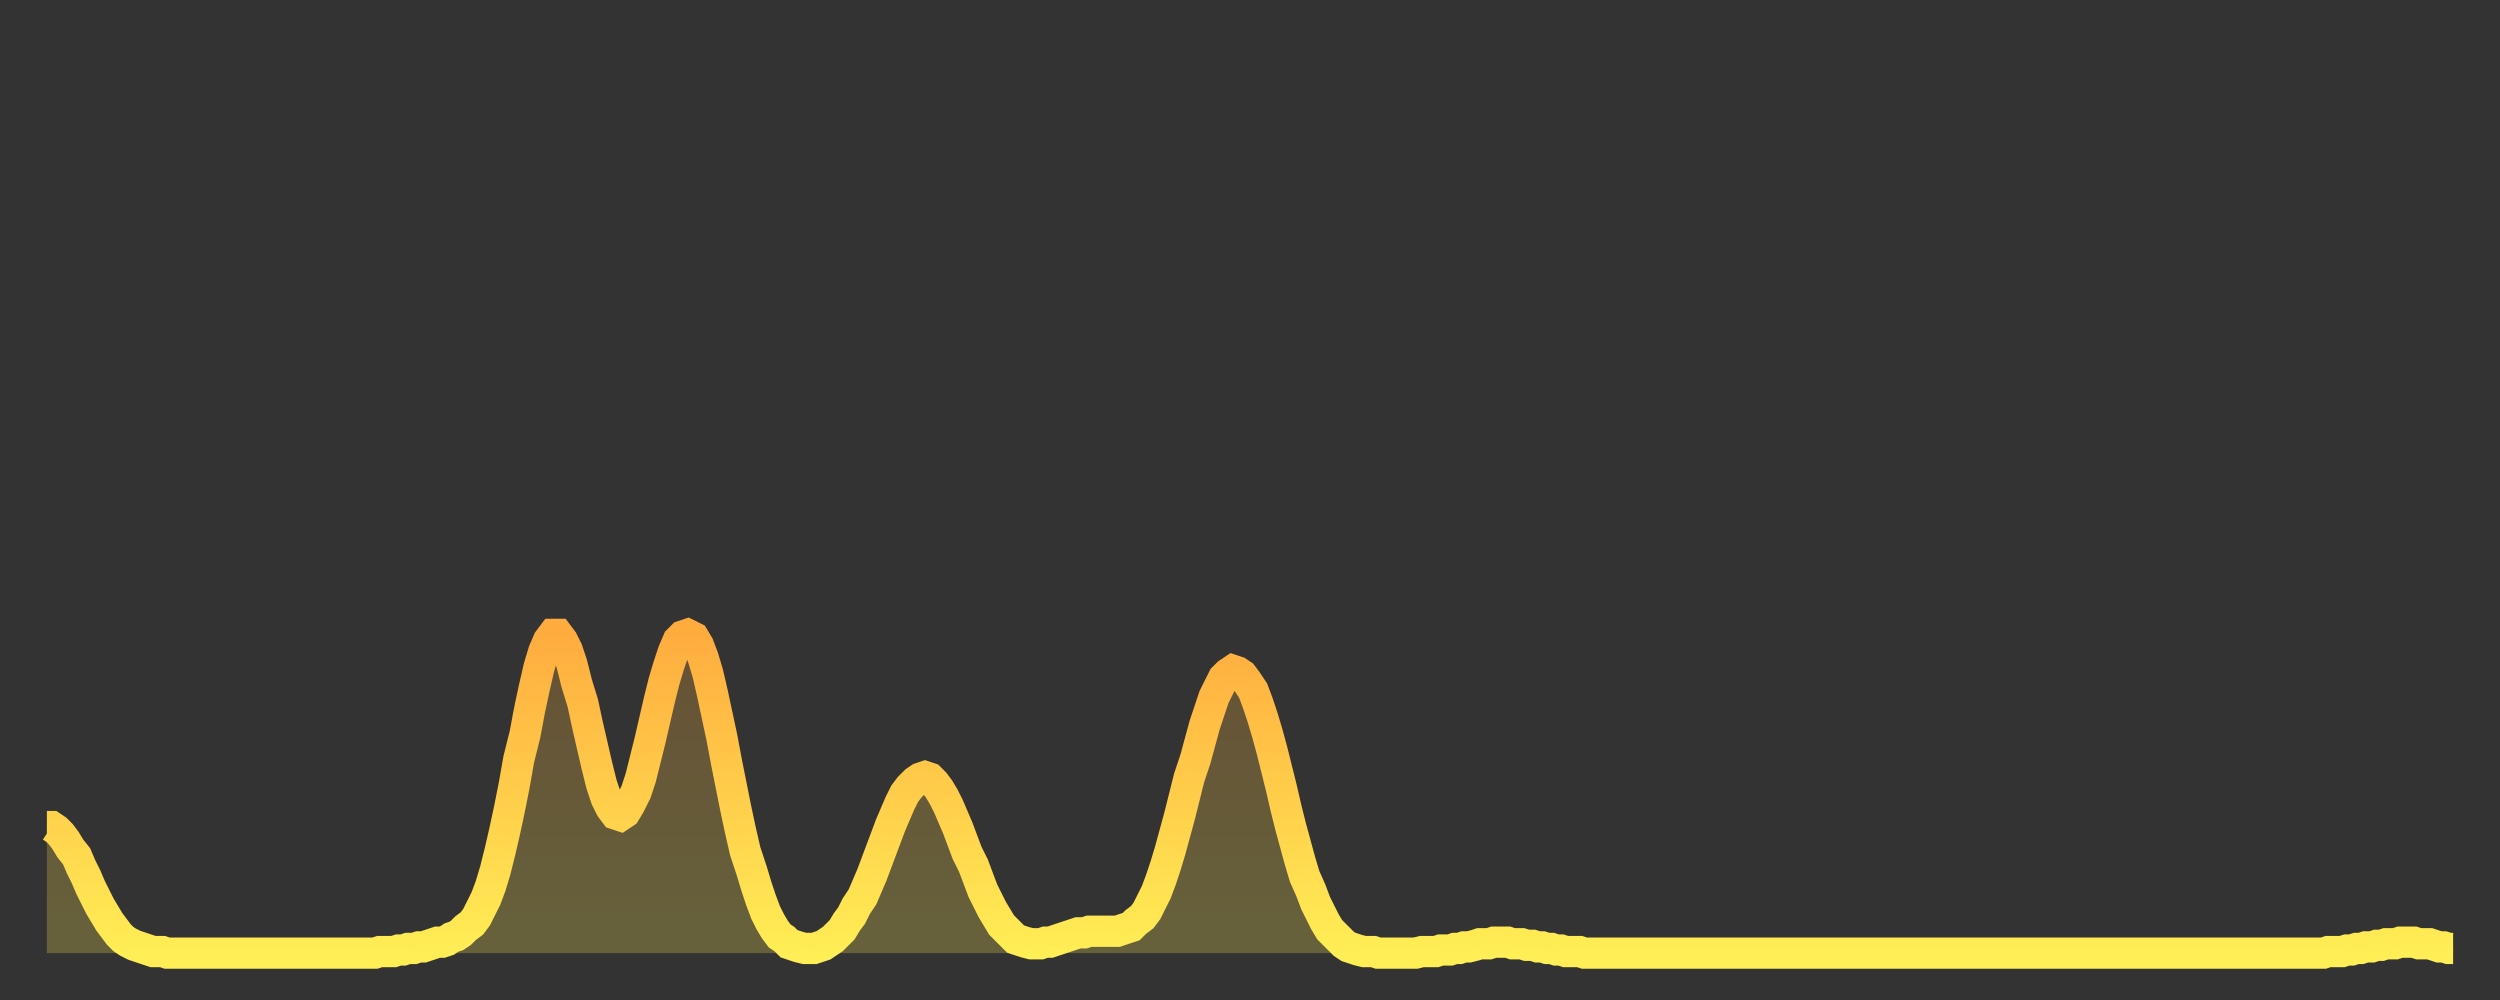 <?xml version="1.0" encoding="utf-8" ?>
<svg baseProfile="full" height="64" version="1.1" width="160" xmlns="http://www.w3.org/2000/svg" xmlns:ev="http://www.w3.org/2001/xml-events" xmlns:xlink="http://www.w3.org/1999/xlink"><rect width="100%" height="100%" fill="#333333" stroke="none"/><defs><linearGradient id="id18680" x1="0" x2="0" y1="0" y2="1"><stop offset="0%" stop-color="#ffac3f" /><stop offset="50%" stop-color="#ffcd4a" /><stop offset="100%" stop-color="#ffee55" /></linearGradient></defs><g transform="translate(3,3)"><g><path d="M 0.0 49.9 0.3 49.9 0.6 50.1 0.9 50.4 1.2 50.8 1.5 51.3 1.9 51.8 2.2 52.5 2.5 53.1 2.8 53.8 3.1 54.4 3.4 55.0 3.7 55.5 4.0 56.0 4.3 56.4 4.6 56.8 4.9 57.1 5.2 57.3 5.6 57.5 5.9 57.6 6.2 57.7 6.5 57.8 6.8 57.9 7.1 57.9 7.4 57.9 7.7 58.0 8.0 58.0 8.3 58.0 8.6 58.0 8.9 58.0 9.3 58.0 9.6 58.0 9.9 58.0 10.2 58.0 10.5 58.0 10.8 58.0 11.1 58.0 11.4 58.0 11.7 58.0 12.0 58.0 12.3 58.0 12.7 58.0 13.0 58.0 13.3 58.0 13.6 58.0 13.9 58.0 14.2 58.0 14.5 58.0 14.8 58.0 15.1 58.0 15.4 58.0 15.7 58.0 16.0 58.0 16.4 58.0 16.7 58.0 17.0 58.0 17.3 58.0 17.6 58.0 17.9 58.0 18.2 58.0 18.5 58.0 18.8 58.0 19.1 58.0 19.4 58.0 19.8 58.0 20.1 58.0 20.4 58.0 20.7 58.0 21.0 58.0 21.3 57.9 21.6 57.9 21.9 57.9 22.2 57.9 22.5 57.8 22.8 57.8 23.1 57.7 23.5 57.7 23.8 57.6 24.1 57.6 24.4 57.5 24.7 57.4 25.0 57.3 25.3 57.3 25.6 57.2 25.9 57.0 26.2 56.9 26.5 56.7 26.8 56.4 27.2 56.1 27.5 55.7 27.8 55.1 28.1 54.5 28.4 53.7 28.7 52.7 29.0 51.5 29.3 50.2 29.6 48.8 29.9 47.3 30.2 45.6 30.6 44.0 30.9 42.4 31.2 41.0 31.5 39.7 31.8 38.7 32.1 38.0 32.4 37.6 32.7 37.6 33.0 38.0 33.3 38.6 33.6 39.5 33.9 40.7 34.3 42.0 34.6 43.4 34.9 44.7 35.2 46.0 35.5 47.2 35.8 48.1 36.1 48.7 36.4 49.1 36.7 49.2 37.0 49.0 37.3 48.5 37.7 47.7 38.0 46.8 38.3 45.6 38.6 44.4 38.9 43.1 39.2 41.8 39.5 40.6 39.8 39.6 40.1 38.7 40.4 38.0 40.7 37.7 41.0 37.6 41.4 37.8 41.7 38.3 42.0 39.1 42.3 40.1 42.6 41.4 42.9 42.8 43.2 44.2 43.5 45.8 43.8 47.3 44.1 48.8 44.4 50.2 44.7 51.5 45.1 52.7 45.4 53.7 45.7 54.6 46.0 55.4 46.3 56.0 46.6 56.5 46.9 56.9 47.2 57.1 47.5 57.4 47.8 57.5 48.1 57.6 48.5 57.7 48.8 57.7 49.1 57.7 49.4 57.6 49.7 57.5 50.0 57.3 50.3 57.1 50.6 56.8 50.9 56.5 51.2 56.0 51.5 55.6 51.8 55.0 52.2 54.4 52.5 53.7 52.8 53.0 53.1 52.2 53.4 51.4 53.7 50.6 54.0 49.8 54.3 49.1 54.6 48.4 54.9 47.8 55.2 47.4 55.6 47.0 55.9 46.8 56.2 46.7 56.5 46.8 56.8 47.1 57.1 47.5 57.4 48.0 57.7 48.6 58.0 49.3 58.3 50.0 58.6 50.8 58.9 51.6 59.3 52.4 59.6 53.2 59.9 54.0 60.2 54.6 60.5 55.2 60.8 55.7 61.1 56.2 61.4 56.5 61.7 56.8 62.0 57.1 62.3 57.2 62.6 57.3 63.0 57.4 63.3 57.4 63.6 57.4 63.9 57.3 64.2 57.3 64.5 57.2 64.8 57.1 65.1 57.0 65.4 56.9 65.7 56.8 66.0 56.7 66.4 56.7 66.7 56.6 67.0 56.6 67.3 56.6 67.6 56.6 67.9 56.6 68.2 56.6 68.5 56.6 68.8 56.5 69.1 56.4 69.4 56.3 69.7 56.0 70.1 55.7 70.4 55.3 70.7 54.7 71.0 54.1 71.3 53.3 71.6 52.4 71.9 51.4 72.2 50.3 72.5 49.2 72.8 48.0 73.1 46.8 73.5 45.6 73.8 44.5 74.1 43.4 74.4 42.5 74.7 41.6 75.0 41.0 75.3 40.4 75.6 40.1 75.9 39.9 76.2 40.0 76.5 40.2 76.8 40.6 77.2 41.2 77.5 42.0 77.8 42.9 78.1 43.9 78.4 45.0 78.7 46.2 79.0 47.4 79.3 48.7 79.6 49.9 79.9 51.0 80.2 52.1 80.5 53.1 80.9 54.0 81.2 54.8 81.5 55.4 81.8 56.0 82.1 56.5 82.4 56.8 82.7 57.1 83.0 57.4 83.3 57.6 83.6 57.7 83.9 57.8 84.3 57.9 84.6 57.9 84.9 57.9 85.2 58.0 85.5 58.0 85.8 58.0 86.1 58.0 86.4 58.0 86.7 58.0 87.0 58.0 87.3 58.0 87.6 58.0 88.0 57.9 88.3 57.9 88.6 57.9 88.9 57.9 89.2 57.8 89.5 57.8 89.8 57.8 90.1 57.7 90.4 57.7 90.7 57.6 91.0 57.6 91.4 57.5 91.7 57.4 92.0 57.4 92.3 57.4 92.6 57.3 92.9 57.3 93.2 57.3 93.5 57.3 93.8 57.4 94.1 57.4 94.4 57.4 94.7 57.5 95.1 57.5 95.4 57.6 95.7 57.6 96.0 57.7 96.3 57.7 96.6 57.8 96.9 57.8 97.2 57.9 97.5 57.9 97.8 57.9 98.1 57.9 98.4 58.0 98.8 58.0 99.1 58.0 99.4 58.0 99.7 58.0 100.0 58.0 100.3 58.0 100.6 58.0 100.9 58.0 101.2 58.0 101.5 58.0 101.8 58.0 102.2 58.0 102.5 58.0 102.8 58.0 103.1 58.0 103.4 58.0 103.7 58.0 104.0 58.0 104.3 58.0 104.6 58.0 104.9 58.0 105.2 58.0 105.5 58.0 105.9 58.0 106.2 58.0 106.5 58.0 106.8 58.0 107.1 58.0 107.4 58.0 107.7 58.0 108.0 58.0 108.3 58.0 108.6 58.0 108.9 58.0 109.3 58.0 109.6 58.0 109.9 58.0 110.2 58.0 110.5 58.0 110.8 58.0 111.1 58.0 111.4 58.0 111.7 58.0 112.0 58.0 112.3 58.0 112.6 58.0 113.0 58.0 113.3 58.0 113.6 58.0 113.9 58.0 114.2 58.0 114.5 58.0 114.8 58.0 115.1 58.0 115.4 58.0 115.7 58.0 116.0 58.0 116.3 58.0 116.7 58.0 117.0 58.0 117.3 58.0 117.6 58.0 117.9 58.0 118.2 58.0 118.5 58.0 118.8 58.0 119.1 58.0 119.4 58.0 119.7 58.0 120.1 58.0 120.4 58.0 120.7 58.0 121.0 58.0 121.3 58.0 121.6 58.0 121.9 58.0 122.2 58.0 122.5 58.0 122.8 58.0 123.1 58.0 123.4 58.0 123.8 58.0 124.1 58.0 124.4 58.0 124.7 58.0 125.0 58.0 125.3 58.0 125.6 58.0 125.9 58.0 126.2 58.0 126.5 58.0 126.8 58.0 127.2 58.0 127.5 58.0 127.8 58.0 128.1 58.0 128.4 58.0 128.7 58.0 129.0 58.0 129.3 58.0 129.6 58.0 129.9 58.0 130.2 58.0 130.5 58.0 130.9 58.0 131.2 58.0 131.5 58.0 131.8 58.0 132.1 58.0 132.4 58.0 132.7 58.0 133.0 58.0 133.3 58.0 133.6 58.0 133.9 58.0 134.2 58.0 134.6 58.0 134.9 58.0 135.2 58.0 135.5 58.0 135.8 58.0 136.1 58.0 136.4 58.0 136.7 58.0 137.0 58.0 137.3 58.0 137.6 58.0 138.0 58.0 138.3 58.0 138.6 58.0 138.9 58.0 139.2 58.0 139.5 58.0 139.8 58.0 140.1 58.0 140.4 58.0 140.7 58.0 141.0 58.0 141.3 58.0 141.7 58.0 142.0 58.0 142.3 58.0 142.6 58.0 142.9 58.0 143.2 58.0 143.5 58.0 143.8 58.0 144.1 58.0 144.4 58.0 144.7 58.0 145.1 58.0 145.4 58.0 145.7 58.0 146.0 57.9 146.3 57.9 146.6 57.9 146.9 57.9 147.2 57.8 147.5 57.8 147.8 57.7 148.1 57.7 148.4 57.6 148.8 57.6 149.1 57.5 149.4 57.5 149.7 57.4 150.0 57.4 150.3 57.4 150.6 57.3 150.9 57.3 151.2 57.3 151.5 57.3 151.8 57.4 152.1 57.4 152.5 57.4 152.8 57.5 153.1 57.6 153.4 57.6 153.7 57.7 154.0 57.7" fill="none" id="graph-curve" opacity="1" stroke="url(#id18680)" stroke-width="2" /><path d="M 0 58 L 0.0 49.9 0.3 49.9 0.6 50.1 0.9 50.4 1.2 50.8 1.5 51.3 1.9 51.8 2.2 52.5 2.5 53.1 2.8 53.8 3.1 54.4 3.4 55.0 3.7 55.5 4.0 56.0 4.3 56.4 4.6 56.8 4.9 57.1 5.2 57.3 5.6 57.5 5.9 57.6 6.2 57.7 6.5 57.8 6.8 57.9 7.1 57.9 7.4 57.9 7.7 58.0 8.0 58.0 8.3 58.0 8.6 58.0 8.9 58.0 9.3 58.0 9.6 58.0 9.9 58.0 10.2 58.0 10.5 58.0 10.8 58.0 11.1 58.0 11.4 58.0 11.7 58.0 12.0 58.0 12.3 58.0 12.7 58.0 13.0 58.0 13.3 58.0 13.6 58.0 13.9 58.0 14.2 58.0 14.5 58.0 14.8 58.0 15.1 58.0 15.4 58.0 15.7 58.0 16.0 58.0 16.4 58.0 16.7 58.0 17.0 58.0 17.3 58.0 17.6 58.0 17.9 58.0 18.2 58.0 18.5 58.0 18.8 58.0 19.1 58.0 19.4 58.0 19.8 58.0 20.1 58.0 20.4 58.0 20.7 58.0 21.0 58.0 21.3 57.9 21.6 57.9 21.9 57.9 22.2 57.9 22.5 57.8 22.8 57.8 23.1 57.7 23.5 57.7 23.8 57.6 24.1 57.6 24.4 57.5 24.7 57.4 25.0 57.3 25.3 57.3 25.6 57.2 25.9 57.0 26.2 56.9 26.5 56.7 26.8 56.4 27.2 56.1 27.5 55.7 27.8 55.1 28.1 54.5 28.4 53.7 28.7 52.7 29.0 51.5 29.3 50.2 29.6 48.8 29.9 47.3 30.2 45.6 30.6 44.0 30.9 42.4 31.2 41.0 31.5 39.7 31.8 38.7 32.1 38.0 32.4 37.6 32.7 37.6 33.0 38.0 33.3 38.6 33.6 39.5 33.9 40.7 34.3 42.0 34.6 43.4 34.9 44.7 35.2 46.0 35.5 47.2 35.8 48.1 36.1 48.7 36.4 49.1 36.7 49.2 37.0 49.0 37.3 48.5 37.7 47.7 38.0 46.8 38.3 45.6 38.6 44.4 38.9 43.1 39.2 41.8 39.5 40.6 39.8 39.6 40.1 38.7 40.4 38.0 40.7 37.7 41.0 37.6 41.4 37.8 41.7 38.3 42.0 39.1 42.3 40.1 42.6 41.4 42.9 42.8 43.2 44.2 43.5 45.8 43.8 47.3 44.1 48.8 44.4 50.2 44.7 51.5 45.1 52.7 45.4 53.7 45.7 54.6 46.0 55.4 46.3 56.0 46.6 56.5 46.9 56.9 47.2 57.1 47.5 57.4 47.8 57.5 48.1 57.6 48.5 57.7 48.8 57.7 49.1 57.7 49.4 57.6 49.7 57.5 50.0 57.3 50.3 57.1 50.6 56.8 50.9 56.5 51.2 56.0 51.5 55.6 51.8 55.0 52.2 54.4 52.5 53.7 52.8 53.0 53.1 52.2 53.4 51.4 53.7 50.6 54.0 49.8 54.3 49.1 54.6 48.4 54.9 47.8 55.2 47.4 55.6 47.0 55.9 46.8 56.2 46.7 56.5 46.8 56.8 47.1 57.1 47.5 57.4 48.0 57.7 48.6 58.0 49.3 58.3 50.0 58.6 50.8 58.9 51.6 59.3 52.4 59.6 53.2 59.9 54.0 60.2 54.6 60.5 55.2 60.8 55.7 61.1 56.2 61.4 56.5 61.7 56.8 62.0 57.1 62.3 57.2 62.6 57.3 63.0 57.4 63.3 57.4 63.6 57.4 63.9 57.3 64.2 57.3 64.5 57.2 64.8 57.1 65.1 57.0 65.4 56.9 65.7 56.8 66.0 56.7 66.4 56.7 66.7 56.6 67.0 56.6 67.3 56.6 67.6 56.6 67.9 56.6 68.2 56.6 68.5 56.6 68.8 56.5 69.1 56.4 69.4 56.3 69.7 56.0 70.1 55.7 70.4 55.3 70.7 54.7 71.0 54.1 71.3 53.3 71.6 52.4 71.9 51.4 72.2 50.3 72.5 49.2 72.8 48.0 73.1 46.8 73.5 45.6 73.8 44.5 74.1 43.4 74.4 42.5 74.7 41.6 75.0 41.0 75.3 40.4 75.6 40.1 75.9 39.9 76.2 40.0 76.5 40.2 76.8 40.6 77.2 41.2 77.5 42.0 77.8 42.9 78.1 43.9 78.4 45.0 78.7 46.2 79.0 47.4 79.3 48.7 79.6 49.9 79.9 51.0 80.2 52.1 80.5 53.1 80.9 54.0 81.2 54.8 81.5 55.4 81.8 56.0 82.1 56.5 82.4 56.8 82.7 57.1 83.0 57.4 83.3 57.6 83.6 57.7 83.9 57.8 84.3 57.9 84.6 57.9 84.9 57.9 85.2 58.0 85.5 58.0 85.8 58.0 86.1 58.0 86.4 58.0 86.7 58.0 87.0 58.0 87.3 58.0 87.6 58.0 88.0 57.9 88.3 57.9 88.6 57.9 88.9 57.9 89.2 57.8 89.5 57.8 89.8 57.8 90.1 57.7 90.4 57.7 90.7 57.6 91.0 57.6 91.4 57.5 91.7 57.4 92.0 57.4 92.3 57.4 92.6 57.3 92.9 57.3 93.2 57.3 93.5 57.3 93.8 57.4 94.1 57.4 94.4 57.4 94.7 57.5 95.1 57.5 95.4 57.6 95.7 57.6 96.0 57.7 96.3 57.7 96.6 57.8 96.9 57.8 97.2 57.9 97.5 57.9 97.8 57.9 98.1 57.9 98.4 58.0 98.8 58.0 99.1 58.0 99.4 58.0 99.7 58.0 100.0 58.0 100.3 58.0 100.6 58.0 100.9 58.0 101.2 58.0 101.5 58.0 101.8 58.0 102.2 58.0 102.5 58.0 102.8 58.0 103.1 58.0 103.4 58.0 103.7 58.0 104.0 58.0 104.3 58.0 104.6 58.0 104.9 58.0 105.2 58.0 105.5 58.0 105.9 58.0 106.2 58.0 106.5 58.0 106.8 58.0 107.1 58.0 107.4 58.0 107.7 58.0 108.0 58.0 108.3 58.0 108.6 58.0 108.9 58.0 109.3 58.0 109.6 58.0 109.9 58.0 110.2 58.0 110.5 58.0 110.8 58.0 111.1 58.0 111.4 58.0 111.7 58.0 112.0 58.0 112.3 58.0 112.6 58.0 113.0 58.0 113.3 58.0 113.6 58.0 113.9 58.0 114.2 58.0 114.5 58.0 114.8 58.0 115.1 58.0 115.4 58.0 115.7 58.0 116.0 58.0 116.3 58.0 116.7 58.0 117.0 58.0 117.3 58.0 117.6 58.0 117.9 58.0 118.2 58.0 118.5 58.0 118.8 58.0 119.1 58.0 119.4 58.0 119.7 58.0 120.1 58.0 120.4 58.0 120.7 58.0 121.0 58.0 121.3 58.0 121.6 58.0 121.9 58.0 122.2 58.0 122.5 58.0 122.8 58.0 123.1 58.0 123.4 58.0 123.8 58.0 124.1 58.0 124.4 58.0 124.7 58.0 125.0 58.0 125.3 58.0 125.6 58.0 125.9 58.0 126.2 58.0 126.5 58.0 126.8 58.0 127.2 58.0 127.5 58.0 127.8 58.0 128.1 58.0 128.4 58.0 128.7 58.0 129.0 58.0 129.3 58.0 129.6 58.0 129.9 58.0 130.2 58.0 130.5 58.0 130.9 58.0 131.2 58.0 131.5 58.0 131.8 58.0 132.1 58.0 132.4 58.0 132.7 58.0 133.0 58.0 133.3 58.0 133.6 58.0 133.9 58.0 134.2 58.0 134.6 58.0 134.9 58.0 135.2 58.0 135.5 58.0 135.8 58.0 136.1 58.0 136.4 58.0 136.7 58.0 137.0 58.0 137.3 58.0 137.6 58.0 138.0 58.0 138.3 58.0 138.6 58.0 138.9 58.0 139.2 58.0 139.5 58.0 139.8 58.0 140.1 58.0 140.4 58.0 140.7 58.0 141.0 58.0 141.3 58.0 141.7 58.0 142.0 58.0 142.3 58.0 142.6 58.0 142.9 58.0 143.2 58.0 143.5 58.0 143.8 58.0 144.1 58.0 144.4 58.0 144.7 58.0 145.1 58.0 145.4 58.0 145.7 58.0 146.0 57.9 146.3 57.9 146.6 57.9 146.9 57.9 147.2 57.8 147.5 57.8 147.8 57.7 148.1 57.7 148.4 57.6 148.8 57.6 149.1 57.5 149.4 57.5 149.7 57.4 150.0 57.4 150.3 57.4 150.6 57.3 150.9 57.3 151.2 57.3 151.5 57.3 151.8 57.4 152.1 57.4 152.5 57.4 152.8 57.5 153.1 57.6 153.4 57.6 153.7 57.7 154.0 57.7 154 58" fill="url(#id18680)" fill-opacity=".25" id="graph-shadow" /></g></g></svg>